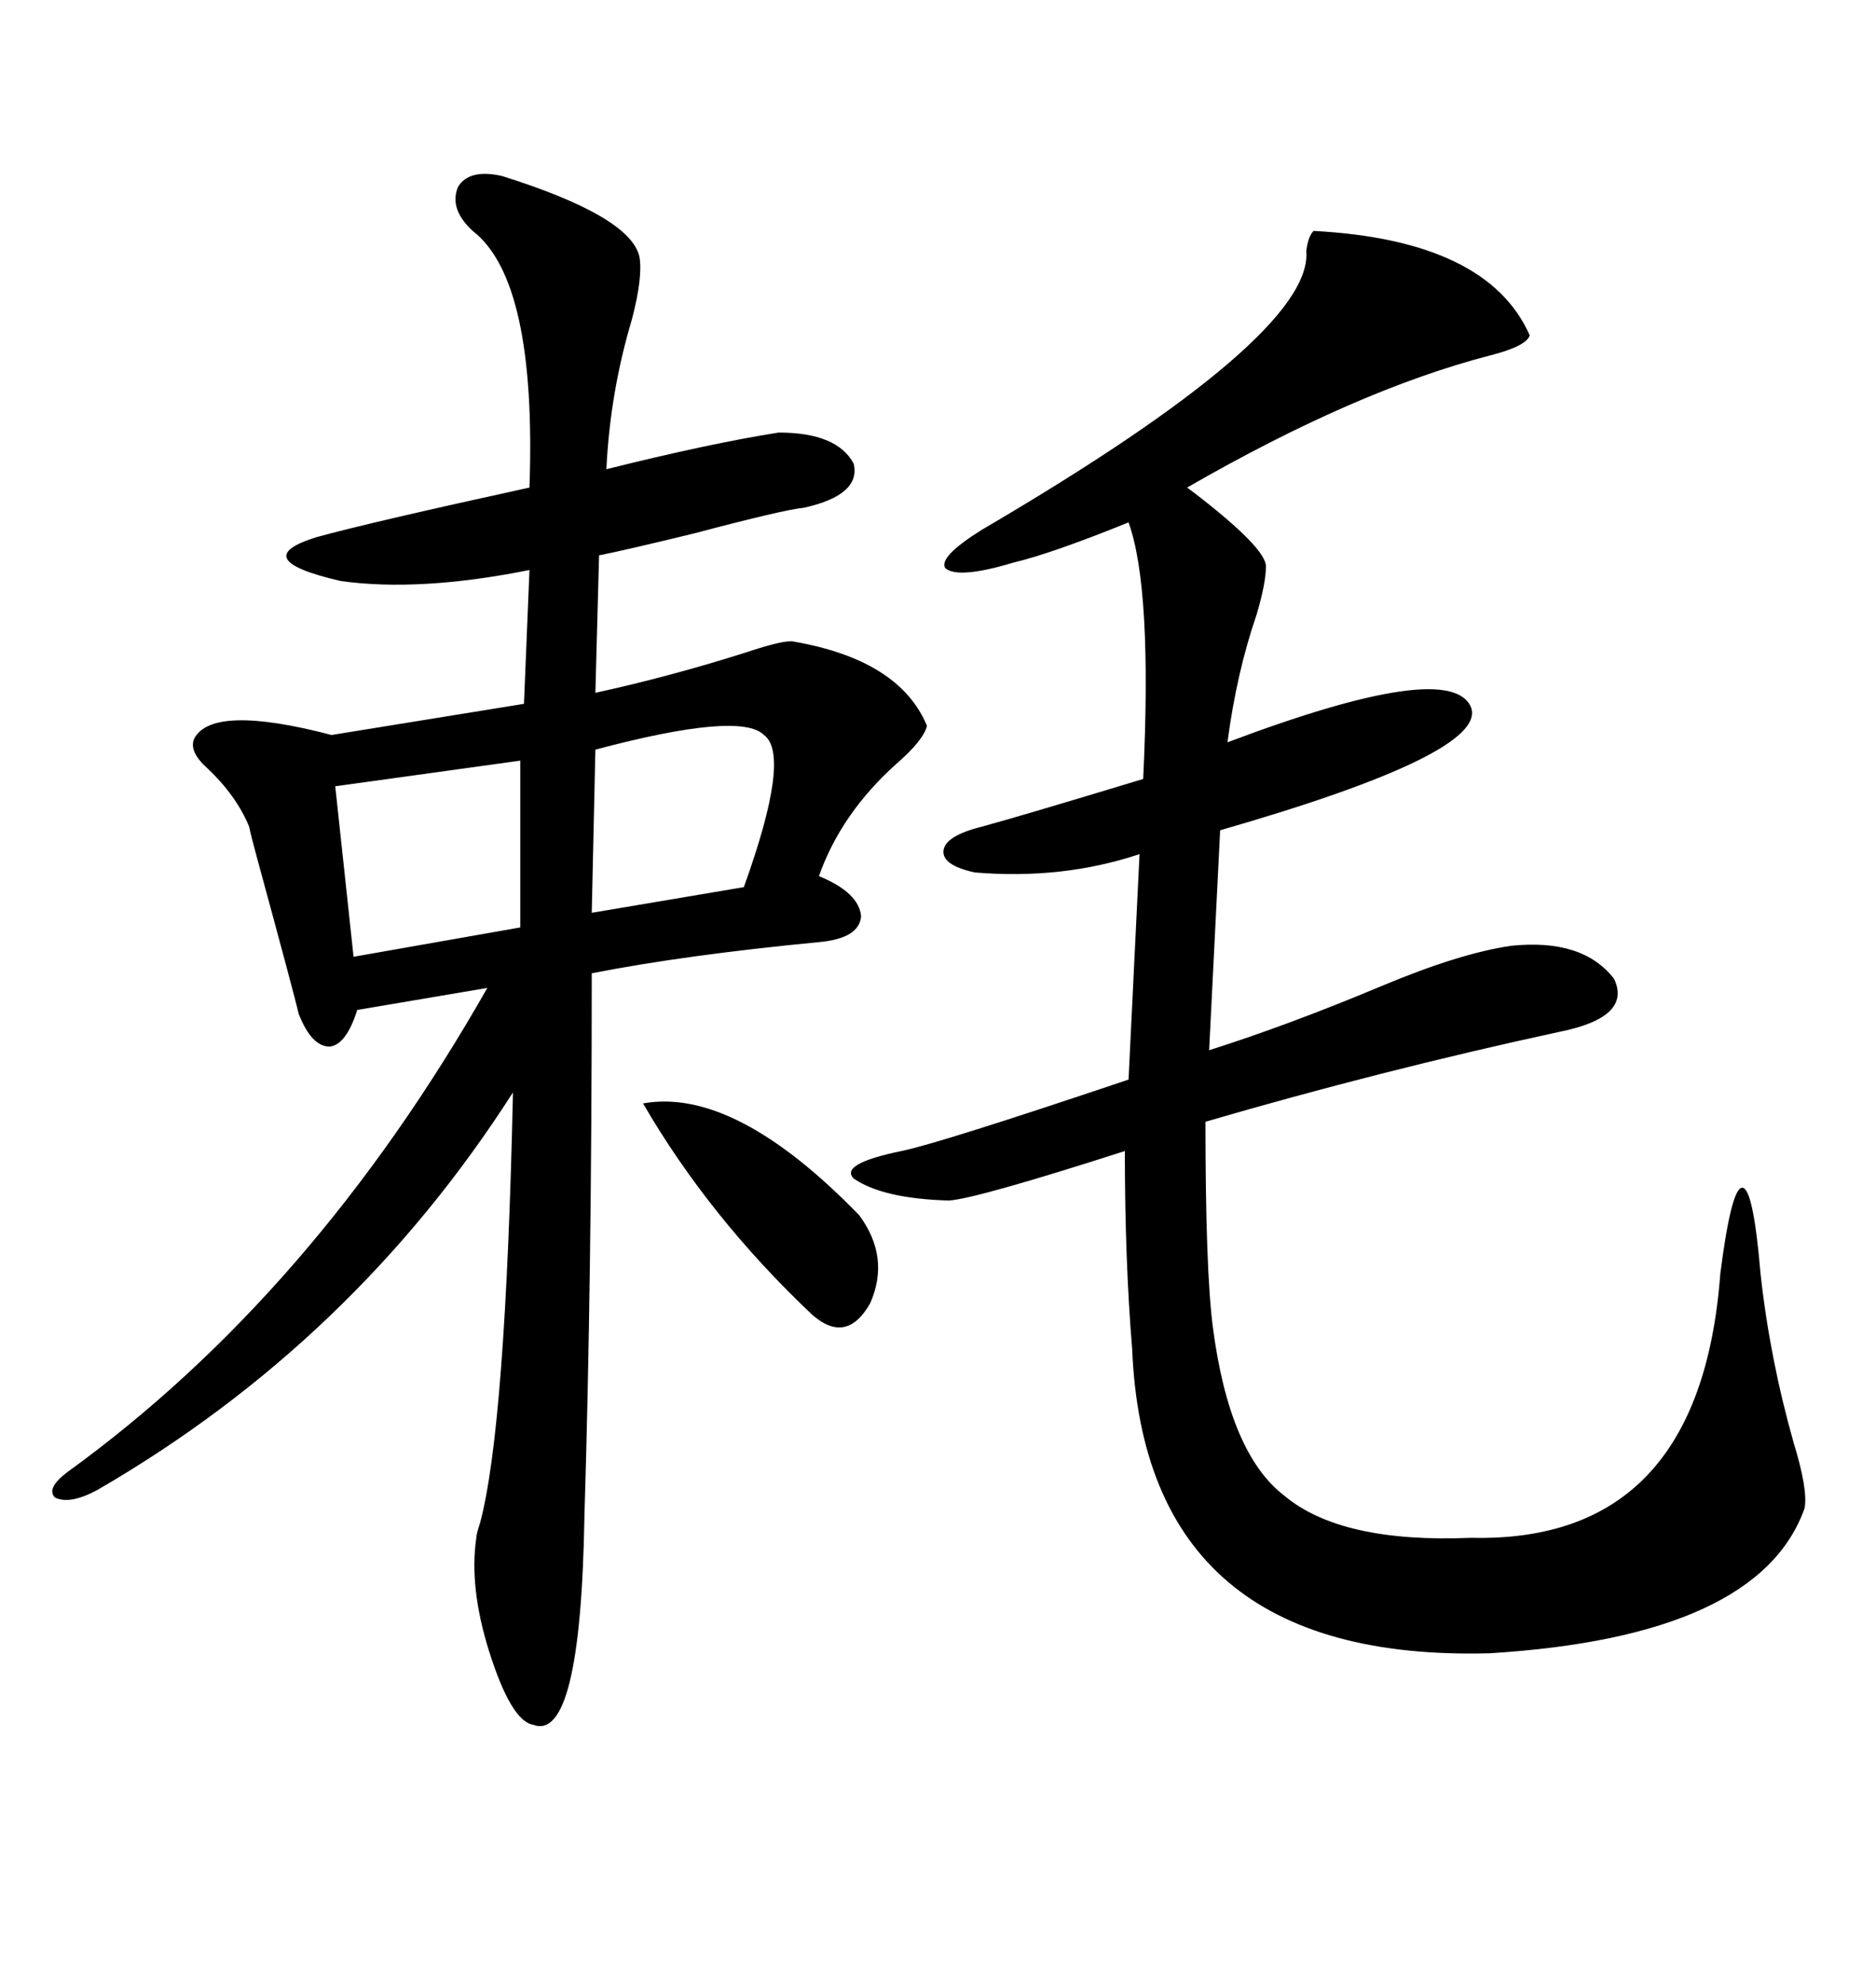 <svg xmlns="http://www.w3.org/2000/svg" xmlns:xlink="http://www.w3.org/1999/xlink" width="300" height="317.285"><path d="M80.27 28.13L80.27 28.13Q100.78 34.57 102.25 41.02L102.25 41.02Q102.83 44.24 101.07 50.98L101.07 50.98Q97.56 62.70 96.97 75L96.97 75Q113.38 70.90 124.51 69.14L124.51 69.14Q133.89 69.14 136.52 74.12L136.52 74.12Q137.70 79.10 128.61 81.15L128.61 81.15Q125.39 81.45 111.04 85.25L111.04 85.25Q100.20 87.89 95.80 88.77L95.80 88.77L95.21 110.74Q107.23 108.11 119.24 104.30L119.24 104.30Q125.39 102.25 126.86 102.54L126.86 102.54Q143.85 105.47 148.24 116.02L148.24 116.02Q147.66 118.36 143.26 122.17L143.26 122.17Q134.47 130.08 130.96 140.04L130.96 140.04Q137.40 142.68 137.70 146.48L137.70 146.48Q137.40 150 130.96 150.59L130.96 150.59Q109.57 152.64 94.63 155.57L94.63 155.57Q94.63 204.49 93.46 242.29L93.46 242.29Q92.87 278.61 85.25 275.68L85.25 275.68Q81.74 275.10 78.22 263.96L78.22 263.96Q75 253.71 76.17 245.80L76.17 245.80Q76.17 245.21 76.76 243.46L76.76 243.46Q80.86 228.22 82.03 174.61L82.03 174.61Q56.54 214.45 15.53 238.18L15.53 238.18Q11.13 240.53 8.79 239.36L8.79 239.36Q7.32 237.89 10.84 235.25L10.84 235.25Q50.10 206.84 77.93 157.91L77.93 157.91L57.13 161.43Q55.37 166.99 52.73 167.29L52.73 167.29Q49.80 167.29 47.75 162.01L47.75 162.01Q47.17 159.38 41.02 136.82L41.02 136.82Q40.14 133.59 39.84 132.13L39.84 132.13Q37.79 127.15 33.11 122.75L33.11 122.75Q30.18 120.12 31.05 118.07L31.05 118.07Q33.98 112.50 53.03 117.48L53.03 117.48L83.79 112.50L84.67 91.11Q67.09 94.63 54.49 92.87L54.49 92.87Q39.26 89.36 50.68 85.84L50.68 85.84Q59.18 83.50 84.67 77.93L84.67 77.93Q85.84 44.82 75.59 36.91L75.59 36.91Q71.78 33.40 73.24 29.88L73.24 29.88Q75 26.95 80.27 28.13ZM210.06 36.91L210.06 36.91Q237.89 38.38 244.63 53.61L244.63 53.61Q244.04 55.37 238.18 56.84L238.18 56.84Q216.80 62.40 189.84 77.93L189.84 77.93Q189.84 77.93 191.02 78.81L191.02 78.81Q202.44 87.60 202.44 90.53L202.44 90.53Q202.44 93.16 200.98 98.14L200.98 98.14Q197.75 107.52 196.29 118.65L196.29 118.65Q232.03 105.18 235.25 113.09L235.25 113.09Q237.89 120.41 195.12 132.71L195.12 132.71L193.36 167.87Q206.25 163.77 220.90 157.62L220.90 157.62Q233.50 152.34 241.70 151.17L241.70 151.17Q253.13 150 258.11 156.45L258.11 156.45Q261.04 162.60 249.32 164.94L249.32 164.94Q220.90 171.09 192.77 179.30L192.77 179.30Q192.77 203.03 193.95 212.11L193.95 212.11Q196.58 232.32 205.37 239.06L205.37 239.06Q214.45 246.68 235.25 245.80L235.25 245.80Q271.88 246.68 275.10 203.61L275.10 203.61Q276.86 189.84 278.61 189.84L278.61 189.84Q280.37 189.84 281.54 203.61L281.54 203.61Q283.01 217.09 286.82 230.57L286.82 230.57Q289.16 238.18 288.57 241.11L288.57 241.11Q281.25 261.62 238.18 264.26L238.18 264.26Q183.11 265.72 181.05 215.63L181.05 215.63Q179.88 201.56 179.88 183.98L179.88 183.98Q156.15 191.60 151.76 191.89L151.76 191.89Q141.21 191.60 136.52 188.38L136.52 188.38Q134.18 186.04 144.14 183.98L144.14 183.98Q150 182.81 180.47 172.56L180.47 172.56L182.23 136.52Q169.92 140.63 155.86 139.45L155.86 139.45Q150.59 138.28 150.88 135.94L150.88 135.94Q151.17 133.59 157.03 132.13L157.03 132.13Q163.48 130.37 182.81 124.51L182.81 124.51Q184.28 94.04 180.47 83.50L180.47 83.50Q168.16 88.48 162.01 89.94L162.01 89.94Q153.22 92.58 151.17 90.82L151.17 90.82Q150 89.06 157.03 84.67L157.03 84.67Q210.06 53.61 208.89 40.14L208.89 40.14Q209.18 37.79 210.06 36.91ZM83.20 148.24L83.20 121.58L53.61 125.68L56.54 152.93L83.20 148.24ZM122.17 117.48L122.17 117.48Q118.36 113.67 95.21 119.82L95.21 119.82L94.63 145.90L118.95 141.80Q126.56 120.70 122.17 117.48ZM102.83 176.37L102.83 176.37Q117.48 173.73 137.40 194.24L137.40 194.24Q142.38 200.98 139.16 208.30L139.16 208.30Q135.35 215.04 129.79 210.06L129.79 210.06Q113.38 194.53 102.83 176.37Z"/></svg>